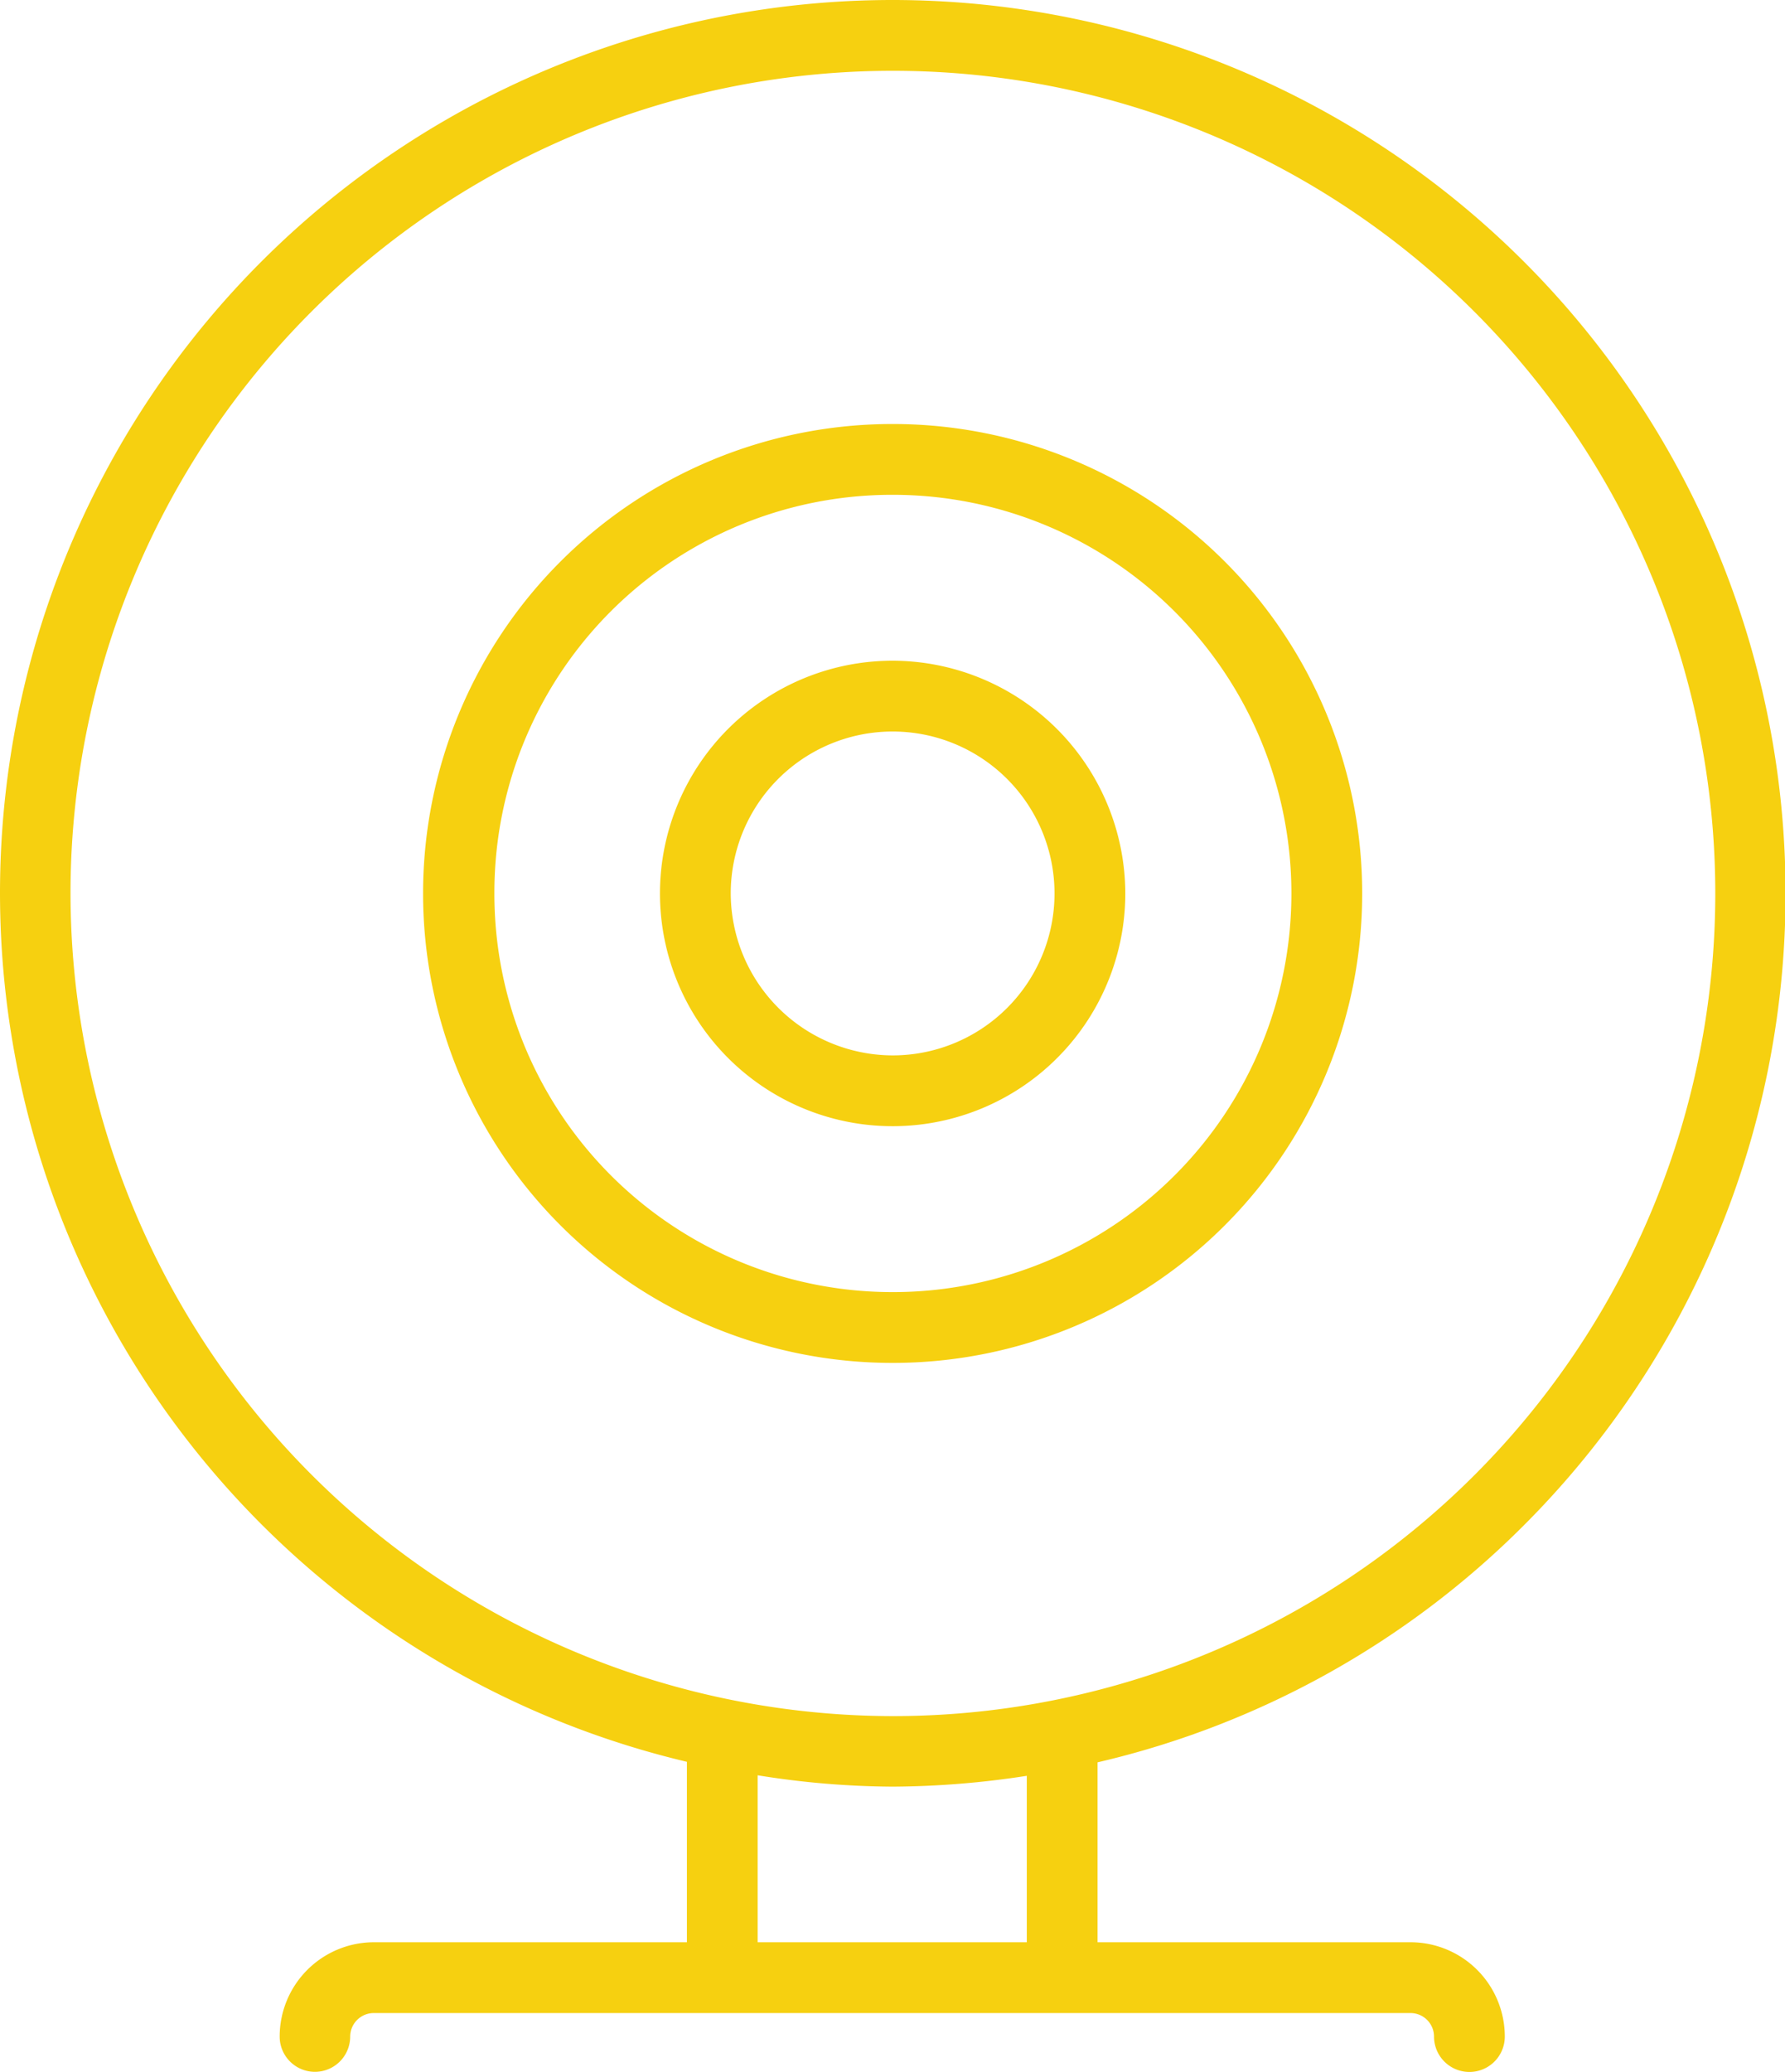 <svg xmlns="http://www.w3.org/2000/svg" width="67.59" height="78.44" viewBox="0 0 67.59 78.44">
  <defs>
    <style>
      .cls-1 {
        fill: #f6d010;
        fill-rule: evenodd;
      }
    </style>
  </defs>
  <path id="Shape_15.svg" data-name="Shape 15.svg" class="cls-1" d="M1475.61,1249.18a33.82,33.82,0,0,0-23.89-57.74h-0.02a33.8,33.8,0,0,0-7.78,66.69v6.83h-11.85a3.572,3.572,0,0,0-3.57,3.57,1.335,1.335,0,1,0,2.67,0,0.894,0.894,0,0,1,.9-0.89h39.25a0.892,0.892,0,0,1,.89.89,1.34,1.34,0,1,0,2.68,0,3.572,3.572,0,0,0-3.57-3.57h-11.85v-6.81A33.553,33.553,0,0,0,1475.61,1249.18Zm-55.03-23.93a31.138,31.138,0,0,1,31.12-31.13h0.02a31.14,31.14,0,0,1,0,62.28h-0.02A31.18,31.18,0,0,1,1420.58,1225.25Zm36.21,39.71H1446.6v-6.32a32.9,32.9,0,0,0,5.1.43h0.02a34,34,0,0,0,5.07-.41v6.3Zm-5.07-21.93a17.77,17.77,0,0,0,0-35.54h-0.02a17.77,17.77,0,0,0,0,35.54h0.02Zm-15.09-17.78a15.057,15.057,0,0,1,15.07-15.08h0.02a15.09,15.09,0,0,1,0,30.18h-0.02A15.074,15.074,0,0,1,1436.63,1225.25Zm23.89,0.01a8.828,8.828,0,0,0-8.8-8.81h0A8.81,8.81,0,1,0,1460.52,1225.26Zm-14.94-.01a6.13,6.13,0,1,1,6.13,6.14A6.148,6.148,0,0,1,1445.58,1225.25Z" transform="translate(-1417.91 -1191.44)"/>
</svg>
